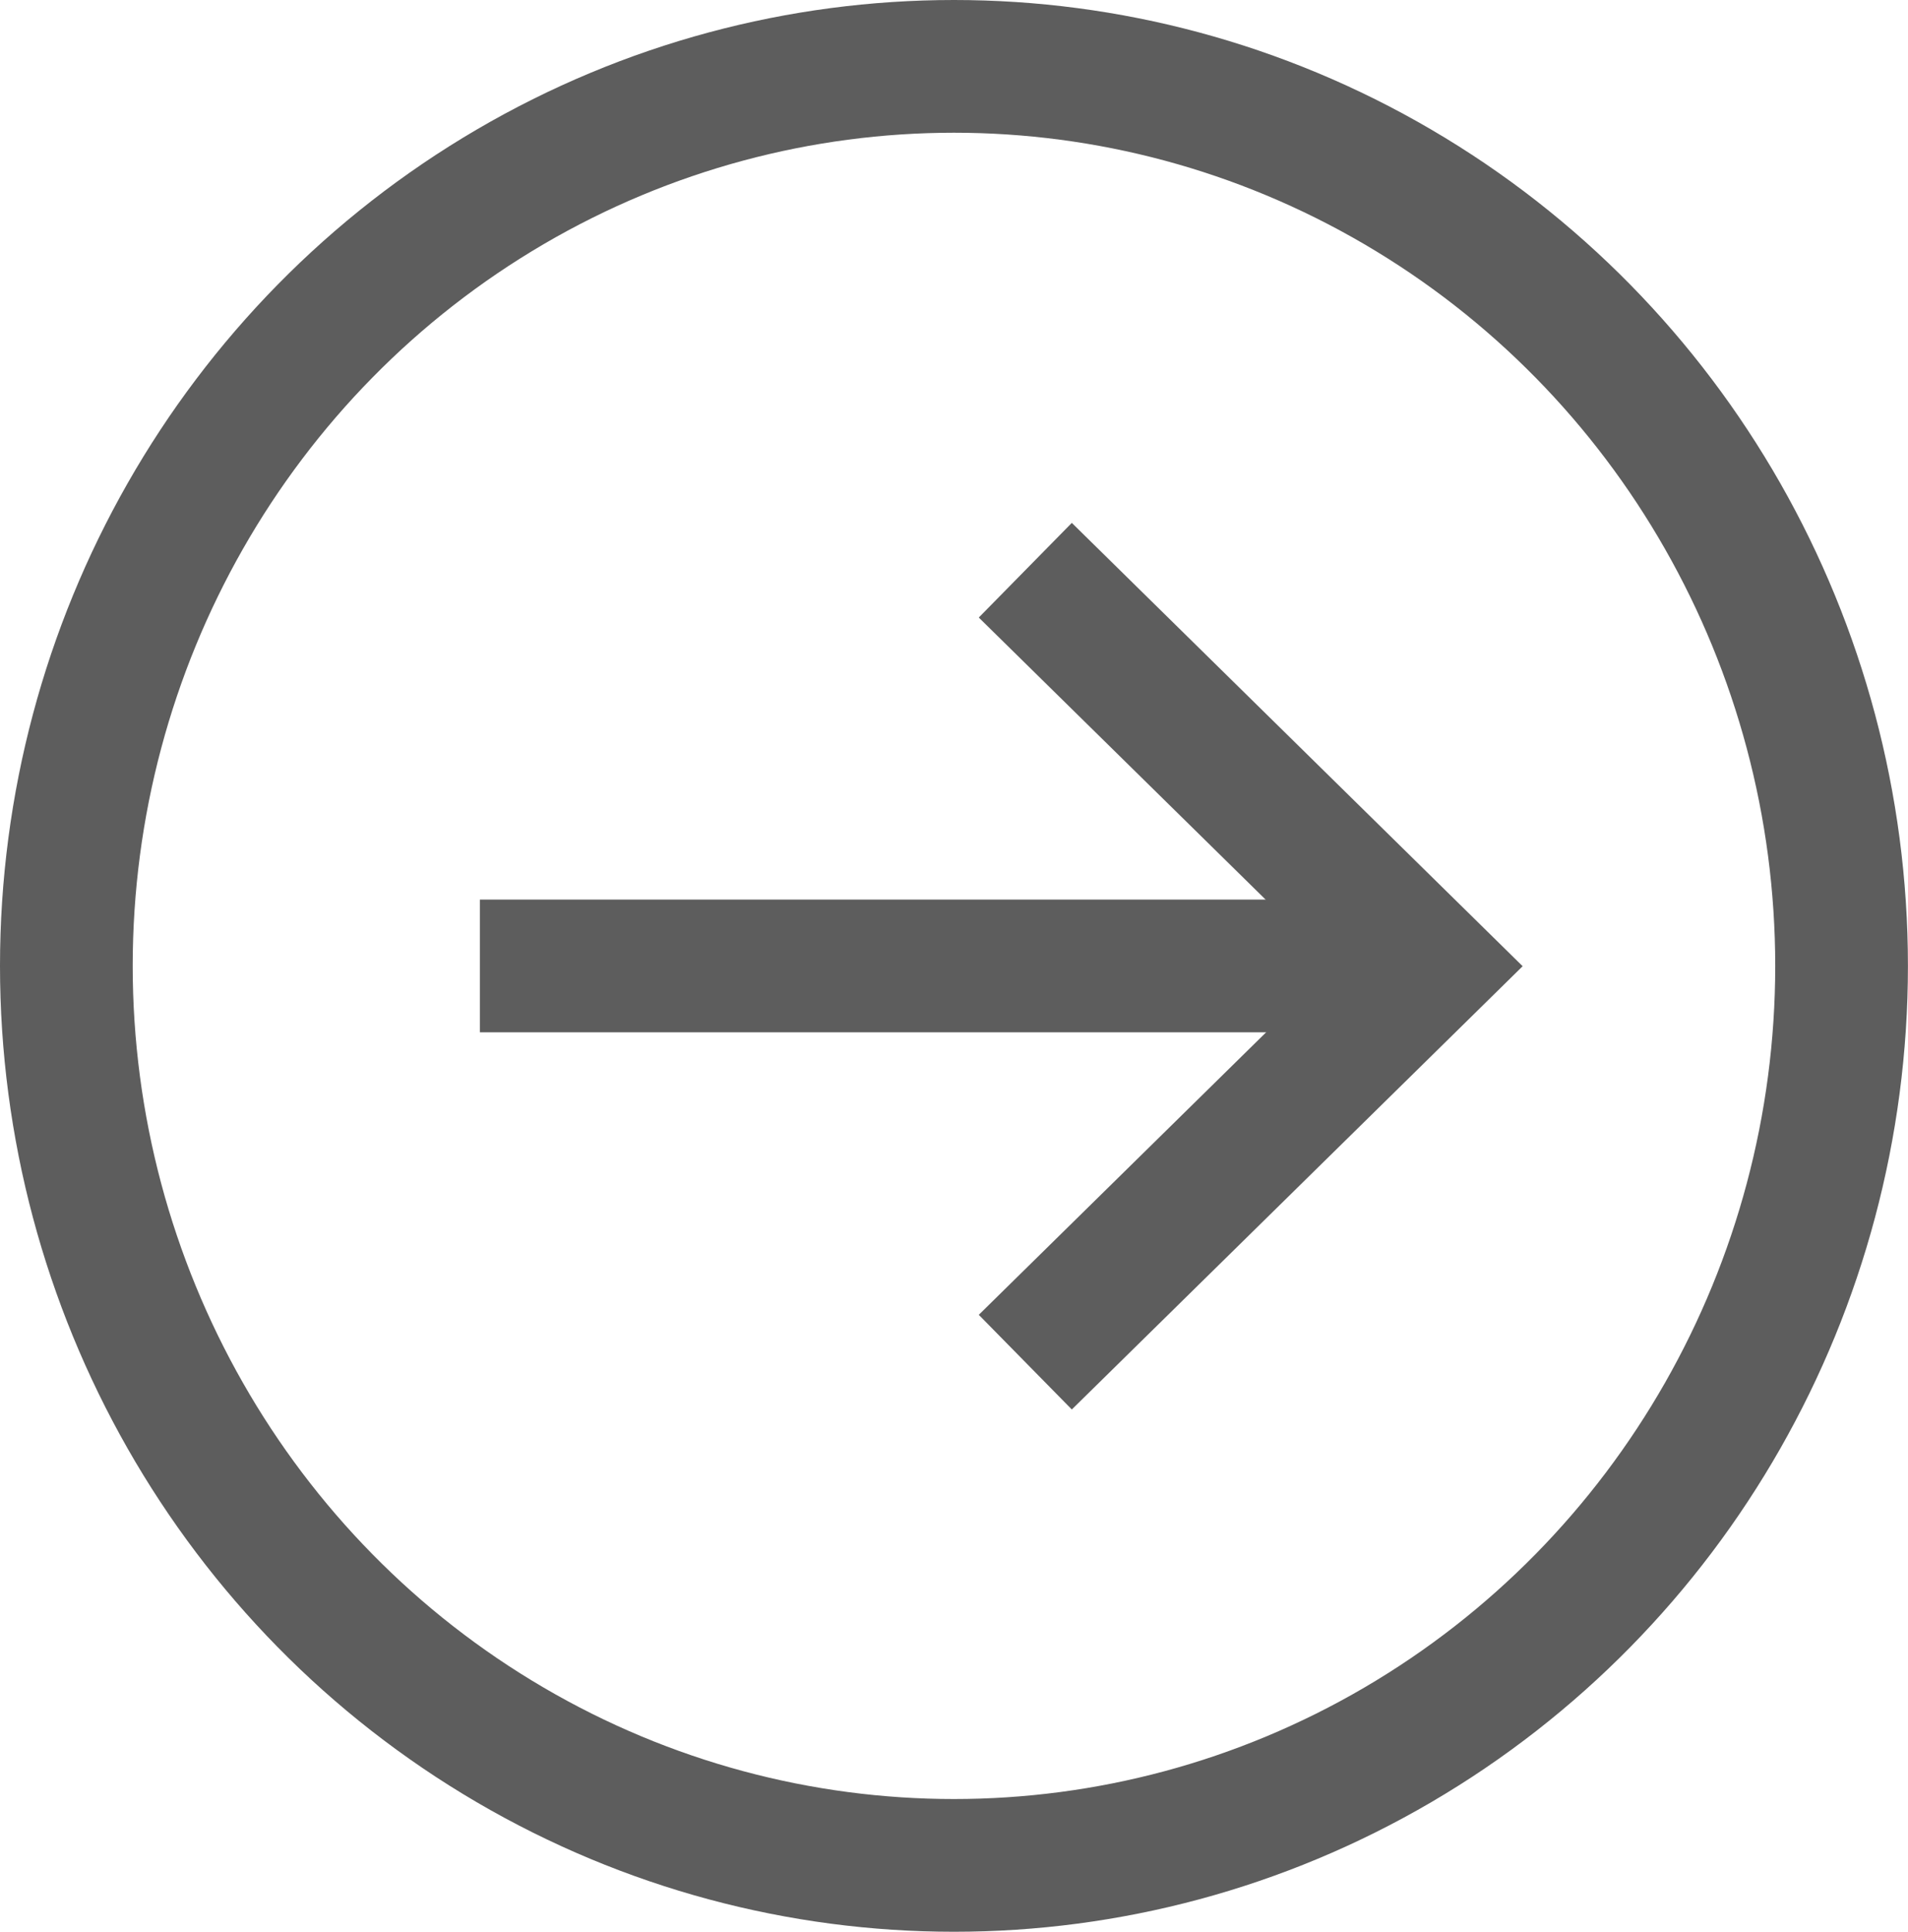 <svg xmlns="http://www.w3.org/2000/svg" width="28.755" height="29.109" viewBox="0 0 28.755 29.109">
  <g id="グループ_1890" data-name="グループ 1890" transform="translate(-804.36 -2232.767)">
    <ellipse id="楕円形_767" data-name="楕円形 767" cx="13.377" cy="13.554" rx="13.377" ry="13.554" transform="translate(805.36 2233.767)" fill="none" stroke="#5d5d5d" stroke-miterlimit="10" stroke-width="2"/>
    <g id="グループ_1889" data-name="グループ 1889" transform="translate(811.592 2241.355)">
      <line id="線_90" data-name="線 90" x2="14.289" transform="translate(0 5.967)" fill="none" stroke="#5d5d5d" stroke-miterlimit="10" stroke-width="2"/>
      <path id="パス_53" data-name="パス 53" d="M1139.225,6932.4l6.069-5.966-6.069-5.967" transform="translate(-1131.005 -6920.463)" fill="none" stroke="#5d5d5d" stroke-miterlimit="10" stroke-width="2"/>
    </g>
  </g>
</svg>

